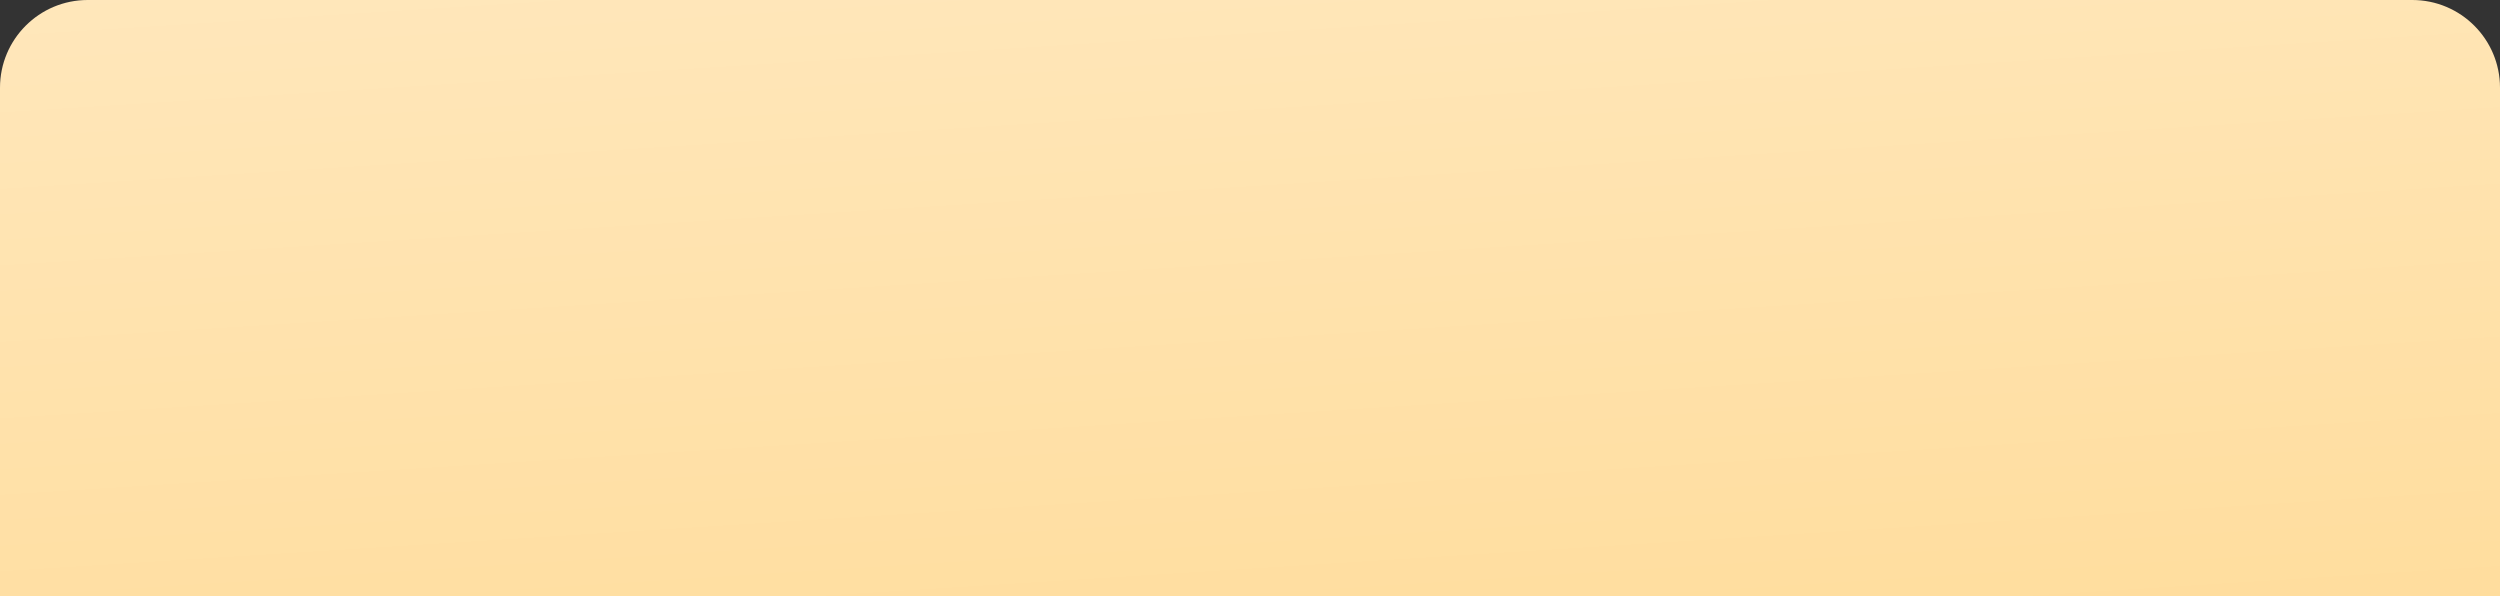 <?xml version="1.0" encoding="UTF-8"?> <svg xmlns="http://www.w3.org/2000/svg" width="2280" height="544" viewBox="0 0 2280 544" fill="none"><rect x="0" y="0" width="2280" height="544" fill="#333333" stroke="none"/> <path d="M0 80C0 35.817 35.817 0 80 0H2200C2244.18 0 2280 35.817 2280 80V544H0V80Z" fill="url(#paint0_linear_123_527)"></path> <defs> <linearGradient id="paint0_linear_123_527" x1="1652" y1="800" x2="1586" y2="-242" gradientUnits="userSpaceOnUse"> <stop stop-color="#FFDA94"></stop> <stop offset="1" stop-color="#FFE9C1"></stop> </linearGradient> </defs> </svg> 